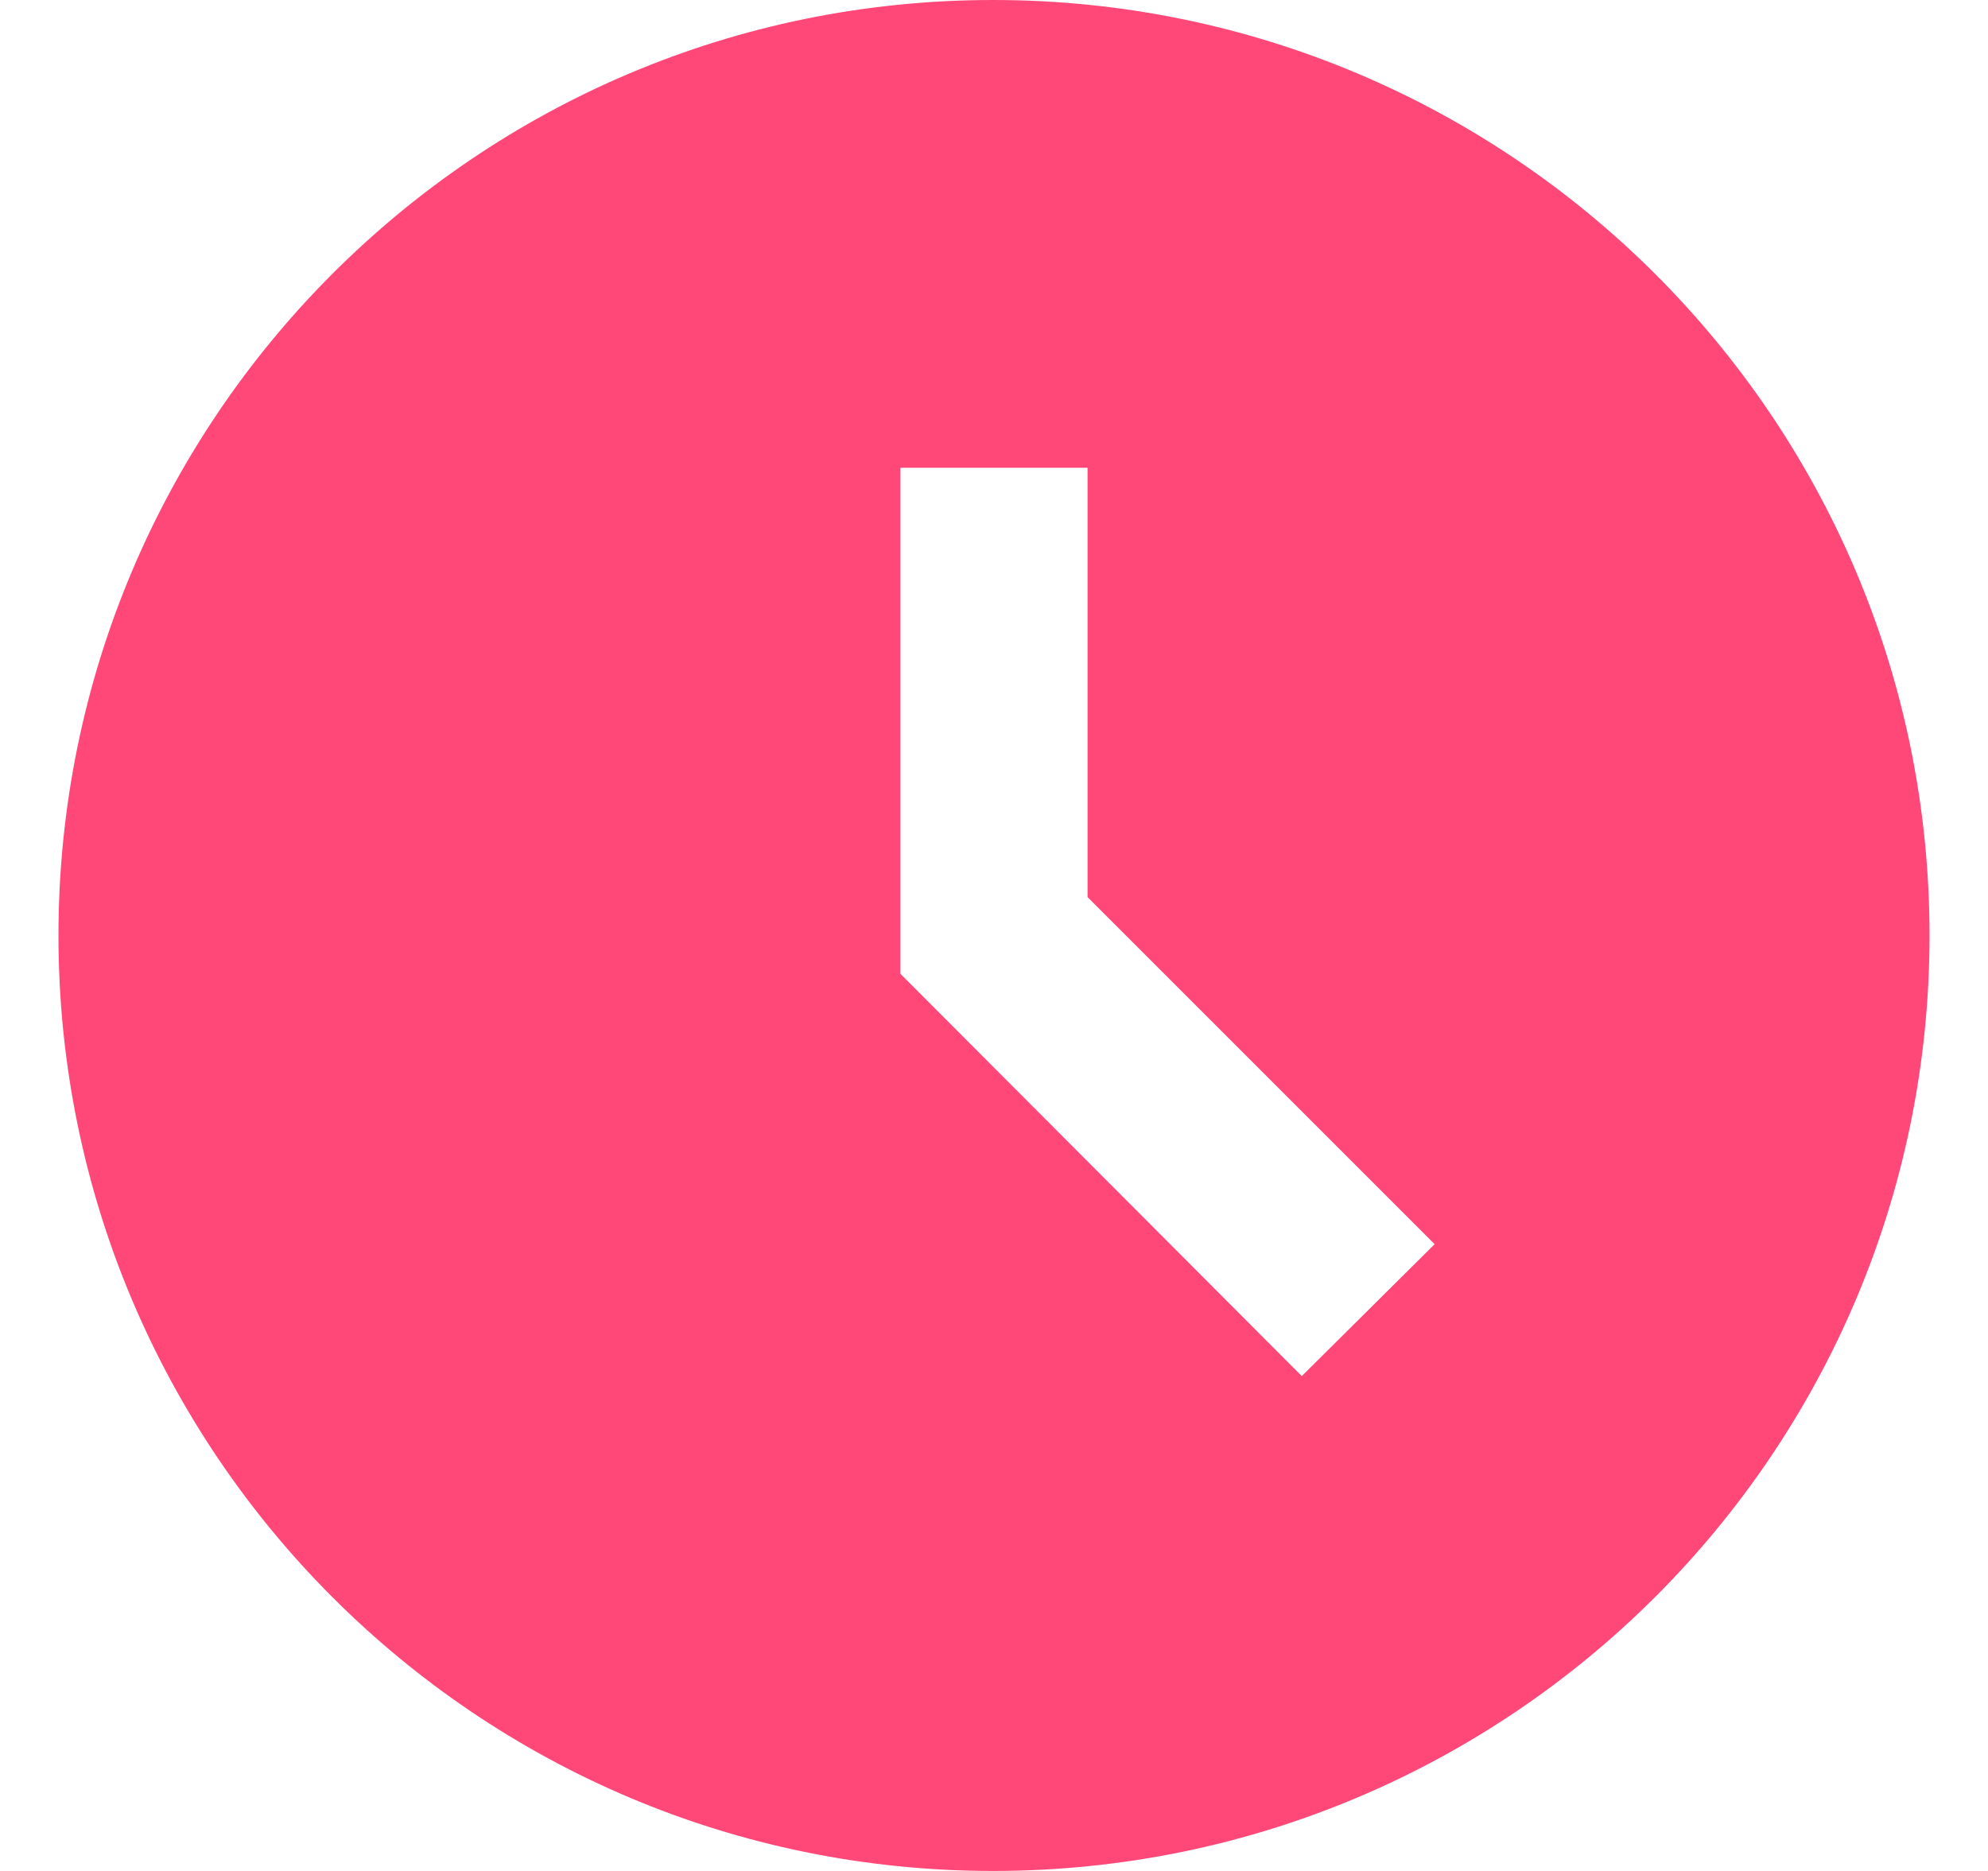 <svg width="17" height="16" viewBox="0 0 17 16" fill="none" xmlns="http://www.w3.org/2000/svg">
<path d="M8.492 0C4.076 0 0.5 3.584 0.5 8C0.5 12.416 4.076 16 8.492 16C12.916 16 16.5 12.416 16.5 8C16.5 3.584 12.916 0 8.492 0ZM11.132 11.768L7.7 8.328V4H9.3V7.672L12.268 10.64L11.132 11.768Z" fill="#FF4778"/>
</svg>
